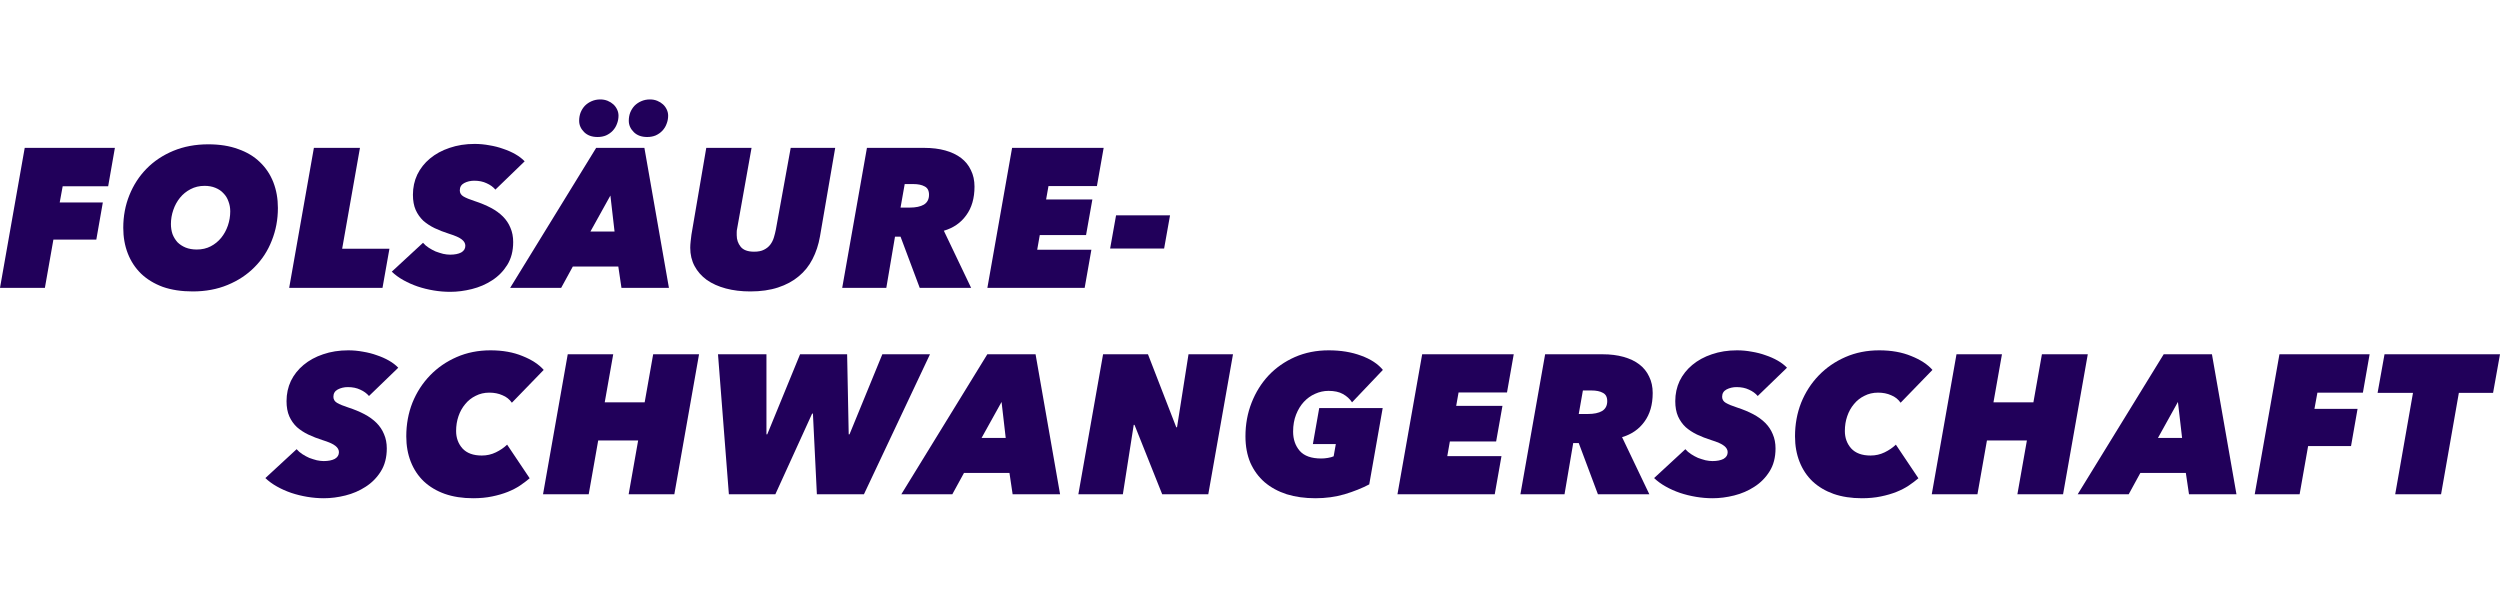 <svg width="176" height="43" viewBox="0 0 176 43" fill="none" xmlns="http://www.w3.org/2000/svg">
<path d="M173.104 27.656L171.851 34.797H168.622L169.875 27.656H167.383L167.87 24.941H176L175.513 27.656H173.104Z" fill="#21005A"/>
<path d="M163.146 27.642L162.937 28.783H165.972L165.513 31.401H162.492L161.893 34.797H158.733L160.473 24.941H166.821L166.348 27.642H163.146Z" fill="#21005A"/>
<path d="M154.106 34.797L153.883 33.294H150.681L149.86 34.797H146.268L152.324 24.941H155.721L157.447 34.797H154.106ZM153.326 28.296L151.92 30.83H153.619L153.326 28.296Z" fill="#21005A"/>
<path d="M142.024 34.797L142.693 31.011H139.88L139.212 34.797H135.996L137.737 24.941H140.938L140.34 28.324H143.152L143.751 24.941H146.98L145.24 34.797H142.024Z" fill="#21005A"/>
<path d="M135.056 33.67C134.861 33.837 134.634 34.008 134.374 34.185C134.123 34.352 133.836 34.5 133.511 34.63C133.186 34.76 132.82 34.867 132.411 34.95C132.012 35.034 131.567 35.076 131.075 35.076C130.332 35.076 129.669 34.974 129.084 34.77C128.509 34.565 128.017 34.273 127.608 33.892C127.209 33.512 126.903 33.053 126.69 32.514C126.476 31.976 126.369 31.377 126.369 30.718C126.369 29.874 126.513 29.085 126.801 28.352C127.098 27.619 127.511 26.978 128.04 26.431C128.569 25.883 129.195 25.452 129.919 25.136C130.643 24.82 131.437 24.663 132.3 24.663C133.154 24.663 133.905 24.797 134.555 25.067C135.205 25.326 135.701 25.651 136.045 26.041L133.803 28.352C133.636 28.111 133.413 27.934 133.135 27.823C132.866 27.702 132.56 27.642 132.216 27.642C131.864 27.642 131.543 27.716 131.256 27.865C130.968 28.004 130.722 28.199 130.518 28.449C130.314 28.691 130.156 28.974 130.045 29.299C129.933 29.623 129.878 29.971 129.878 30.343C129.878 30.825 130.026 31.233 130.323 31.568C130.629 31.902 131.084 32.069 131.687 32.069C132.04 32.069 132.369 31.995 132.676 31.846C132.982 31.698 133.246 31.517 133.469 31.303L135.056 33.67Z" fill="#21005A"/>
<path d="M123.744 27.878C123.586 27.693 123.382 27.544 123.131 27.433C122.881 27.312 122.589 27.252 122.254 27.252C121.995 27.252 121.758 27.308 121.544 27.419C121.34 27.53 121.238 27.702 121.238 27.934C121.238 28.12 121.326 28.264 121.503 28.366C121.679 28.468 121.939 28.575 122.282 28.686C122.709 28.825 123.09 28.983 123.424 29.159C123.758 29.336 124.041 29.54 124.273 29.772C124.505 30.004 124.681 30.268 124.802 30.565C124.932 30.862 124.997 31.196 124.997 31.568C124.997 32.199 124.858 32.737 124.579 33.182C124.301 33.628 123.944 33.99 123.507 34.268C123.08 34.547 122.607 34.751 122.087 34.881C121.568 35.011 121.062 35.076 120.57 35.076C120.18 35.076 119.79 35.043 119.401 34.978C119.011 34.913 118.635 34.821 118.273 34.7C117.92 34.579 117.586 34.431 117.271 34.254C116.955 34.078 116.681 33.879 116.449 33.656L118.649 31.623C118.76 31.753 118.895 31.869 119.053 31.971C119.21 32.073 119.373 32.162 119.54 32.236C119.716 32.301 119.893 32.356 120.069 32.403C120.245 32.44 120.408 32.459 120.556 32.459C120.881 32.459 121.141 32.407 121.336 32.306C121.531 32.194 121.628 32.036 121.628 31.832C121.628 31.665 121.544 31.517 121.377 31.387C121.22 31.257 120.918 31.122 120.473 30.983C120.12 30.872 119.786 30.742 119.47 30.593C119.164 30.445 118.895 30.268 118.663 30.064C118.44 29.851 118.264 29.6 118.134 29.312C118.004 29.015 117.939 28.658 117.939 28.241C117.939 27.73 118.041 27.257 118.245 26.82C118.459 26.384 118.756 26.009 119.136 25.693C119.526 25.368 119.985 25.117 120.514 24.941C121.053 24.756 121.642 24.663 122.282 24.663C122.635 24.663 122.983 24.695 123.326 24.76C123.67 24.816 123.995 24.899 124.301 25.011C124.607 25.113 124.89 25.238 125.15 25.387C125.41 25.535 125.628 25.702 125.804 25.888L123.744 27.878Z" fill="#21005A"/>
<path d="M112.494 34.797L111.144 31.192H110.754L110.142 34.797H107.037L108.777 24.941H112.828C113.367 24.941 113.854 25.002 114.29 25.122C114.726 25.243 115.098 25.419 115.404 25.651C115.71 25.883 115.942 26.171 116.1 26.514C116.267 26.848 116.35 27.233 116.35 27.67C116.35 28.486 116.156 29.159 115.766 29.688C115.385 30.217 114.861 30.579 114.193 30.774L116.114 34.797H112.494ZM111.784 29.145C112.211 29.145 112.545 29.076 112.787 28.936C113.028 28.788 113.149 28.556 113.149 28.241C113.149 27.953 113.047 27.758 112.842 27.656C112.647 27.544 112.378 27.489 112.035 27.489H111.436L111.144 29.145H111.784Z" fill="#21005A"/>
<path d="M98.381 34.797L100.121 24.941H106.567L106.093 27.628H102.683L102.516 28.575H105.773L105.328 31.08H102.07L101.889 32.111H105.704L105.23 34.797H98.381Z" fill="#21005A"/>
<path d="M95.184 28.324C95.026 28.083 94.812 27.888 94.543 27.739C94.283 27.591 93.945 27.517 93.527 27.517C93.202 27.517 92.887 27.586 92.58 27.725C92.283 27.855 92.019 28.046 91.787 28.296C91.564 28.538 91.383 28.834 91.244 29.187C91.105 29.54 91.035 29.939 91.035 30.384C91.035 30.932 91.193 31.387 91.508 31.749C91.824 32.101 92.325 32.278 93.012 32.278C93.17 32.278 93.327 32.264 93.485 32.236C93.652 32.208 93.787 32.171 93.889 32.124L94.042 31.261H92.427L92.873 28.728H97.341L96.395 34.101C95.884 34.37 95.304 34.602 94.654 34.797C94.014 34.983 93.332 35.076 92.608 35.076C91.866 35.076 91.193 34.983 90.59 34.797C89.986 34.602 89.467 34.319 89.03 33.948C88.603 33.577 88.269 33.122 88.028 32.584C87.796 32.036 87.68 31.415 87.68 30.718C87.68 29.874 87.824 29.085 88.112 28.352C88.399 27.619 88.798 26.978 89.309 26.431C89.829 25.883 90.446 25.452 91.16 25.136C91.884 24.82 92.678 24.663 93.541 24.663C94.395 24.663 95.156 24.788 95.824 25.039C96.492 25.28 97.003 25.614 97.355 26.041L95.184 28.324Z" fill="#21005A"/>
<path d="M81.819 34.797L79.87 29.911H79.814L79.049 34.797H75.916L77.657 24.941H80.817L82.808 30.078H82.863L83.671 24.941H86.803L85.063 34.797H81.819Z" fill="#21005A"/>
<path d="M71.289 34.797L71.066 33.294H67.865L67.043 34.797H63.452L69.507 24.941H72.904L74.63 34.797H71.289ZM70.51 28.296L69.103 30.83H70.802L70.51 28.296Z" fill="#21005A"/>
<path d="M60.821 34.797H57.508L57.23 29.117H57.174L54.585 34.797H51.313L50.547 24.941H53.958V30.579H54.014L56.325 24.941H59.638L59.749 30.579H59.805L62.116 24.941H65.471L60.821 34.797Z" fill="#21005A"/>
<path d="M44.257 34.797L44.925 31.011H42.113L41.445 34.797H38.229L39.969 24.941H43.171L42.573 28.324H45.385L45.983 24.941H49.213L47.473 34.797H44.257Z" fill="#21005A"/>
<path d="M37.289 33.67C37.094 33.837 36.867 34.008 36.607 34.185C36.356 34.352 36.069 34.5 35.744 34.63C35.419 34.76 35.052 34.867 34.644 34.95C34.245 35.034 33.799 35.076 33.307 35.076C32.565 35.076 31.901 34.974 31.317 34.77C30.741 34.565 30.25 34.273 29.841 33.892C29.442 33.512 29.136 33.053 28.922 32.514C28.709 31.976 28.602 31.377 28.602 30.718C28.602 29.874 28.746 29.085 29.034 28.352C29.331 27.619 29.744 26.978 30.273 26.431C30.802 25.883 31.428 25.452 32.152 25.136C32.876 24.82 33.669 24.663 34.533 24.663C35.386 24.663 36.138 24.797 36.788 25.067C37.438 25.326 37.934 25.651 38.277 26.041L36.036 28.352C35.869 28.111 35.646 27.934 35.368 27.823C35.099 27.702 34.792 27.642 34.449 27.642C34.096 27.642 33.776 27.716 33.489 27.865C33.201 28.004 32.955 28.199 32.751 28.449C32.547 28.691 32.389 28.974 32.277 29.299C32.166 29.623 32.11 29.971 32.11 30.343C32.11 30.825 32.259 31.233 32.556 31.568C32.862 31.902 33.317 32.069 33.92 32.069C34.273 32.069 34.602 31.995 34.908 31.846C35.215 31.698 35.479 31.517 35.702 31.303L37.289 33.67Z" fill="#21005A"/>
<path d="M25.977 27.878C25.819 27.693 25.615 27.544 25.364 27.433C25.114 27.312 24.821 27.252 24.487 27.252C24.227 27.252 23.991 27.308 23.777 27.419C23.573 27.53 23.471 27.702 23.471 27.934C23.471 28.12 23.559 28.264 23.735 28.366C23.912 28.468 24.172 28.575 24.515 28.686C24.942 28.825 25.323 28.983 25.657 29.159C25.991 29.336 26.274 29.54 26.506 29.772C26.738 30.004 26.914 30.268 27.035 30.565C27.165 30.862 27.23 31.196 27.23 31.568C27.23 32.199 27.09 32.737 26.812 33.182C26.534 33.628 26.176 33.99 25.74 34.268C25.313 34.547 24.84 34.751 24.32 34.881C23.8 35.011 23.295 35.076 22.803 35.076C22.413 35.076 22.023 35.043 21.633 34.978C21.244 34.913 20.868 34.821 20.506 34.7C20.153 34.579 19.819 34.431 19.503 34.254C19.188 34.078 18.914 33.879 18.682 33.656L20.882 31.623C20.993 31.753 21.128 31.869 21.285 31.971C21.443 32.073 21.606 32.162 21.773 32.236C21.949 32.301 22.125 32.356 22.302 32.403C22.478 32.44 22.64 32.459 22.789 32.459C23.114 32.459 23.374 32.407 23.568 32.306C23.763 32.194 23.861 32.036 23.861 31.832C23.861 31.665 23.777 31.517 23.61 31.387C23.452 31.257 23.151 31.122 22.705 30.983C22.353 30.872 22.019 30.742 21.703 30.593C21.397 30.445 21.128 30.268 20.896 30.064C20.673 29.851 20.497 29.6 20.367 29.312C20.237 29.015 20.172 28.658 20.172 28.241C20.172 27.73 20.274 27.257 20.478 26.82C20.691 26.384 20.988 26.009 21.369 25.693C21.759 25.368 22.218 25.117 22.747 24.941C23.285 24.756 23.875 24.663 24.515 24.663C24.868 24.663 25.216 24.695 25.559 24.76C25.903 24.816 26.227 24.899 26.534 25.011C26.84 25.113 27.123 25.238 27.383 25.387C27.643 25.535 27.861 25.702 28.037 25.888L25.977 27.878Z" fill="#21005A"/>
<path d="M78.153 17.497L78.571 15.158H82.371L81.954 17.497H78.153Z" fill="#21005A"/>
<path d="M69.511 20.267L71.251 10.411H77.697L77.223 13.098H73.813L73.646 14.044H76.903L76.458 16.55H73.2L73.019 17.58H76.834L76.36 20.267H69.511Z" fill="#21005A"/>
<path d="M64.749 20.267L63.398 16.661H63.008L62.396 20.267H59.291L61.032 10.411H65.083C65.621 10.411 66.108 10.471 66.544 10.592C66.981 10.712 67.352 10.889 67.658 11.121C67.964 11.353 68.196 11.64 68.354 11.984C68.521 12.318 68.605 12.703 68.605 13.139C68.605 13.956 68.41 14.629 68.02 15.158C67.64 15.687 67.115 16.049 66.447 16.244L68.368 20.267H64.749ZM64.039 14.615C64.466 14.615 64.8 14.545 65.041 14.406C65.282 14.258 65.403 14.025 65.403 13.71C65.403 13.422 65.301 13.227 65.097 13.125C64.902 13.014 64.633 12.958 64.289 12.958H63.691L63.398 14.615H64.039Z" fill="#21005A"/>
<path d="M57.726 16.647C57.624 17.232 57.447 17.766 57.197 18.248C56.955 18.722 56.63 19.125 56.222 19.459C55.823 19.794 55.34 20.053 54.774 20.239C54.208 20.425 53.559 20.517 52.825 20.517C52.194 20.517 51.619 20.448 51.099 20.309C50.58 20.169 50.134 19.97 49.763 19.71C49.392 19.441 49.104 19.116 48.9 18.735C48.696 18.355 48.593 17.924 48.593 17.441C48.593 17.311 48.603 17.162 48.621 16.995C48.64 16.819 48.658 16.661 48.677 16.522L49.721 10.411H52.909L51.893 16.104C51.874 16.179 51.865 16.258 51.865 16.341C51.865 16.425 51.865 16.499 51.865 16.564C51.865 16.87 51.958 17.139 52.143 17.371C52.329 17.603 52.644 17.719 53.09 17.719C53.378 17.719 53.61 17.673 53.786 17.58C53.972 17.487 54.12 17.367 54.231 17.218C54.343 17.07 54.426 16.903 54.482 16.717C54.538 16.531 54.584 16.346 54.621 16.16L55.665 10.411H58.798L57.726 16.647Z" fill="#21005A"/>
<path d="M43.751 20.267L43.529 18.763H40.327L39.505 20.267H35.914L41.969 10.411H45.366L47.093 20.267H43.751ZM42.972 13.766L41.566 16.299H43.264L42.972 13.766ZM42.067 9.645C41.668 9.645 41.352 9.529 41.12 9.297C40.888 9.065 40.772 8.8 40.772 8.503C40.772 8.299 40.805 8.109 40.87 7.933C40.944 7.747 41.046 7.585 41.176 7.445C41.315 7.306 41.473 7.2 41.649 7.125C41.835 7.042 42.039 7 42.262 7C42.447 7 42.619 7.032 42.777 7.097C42.935 7.162 43.069 7.246 43.181 7.348C43.292 7.45 43.38 7.571 43.445 7.71C43.51 7.849 43.543 7.993 43.543 8.142C43.543 8.346 43.505 8.541 43.431 8.726C43.366 8.903 43.269 9.06 43.139 9.2C43.009 9.339 42.851 9.45 42.666 9.534C42.489 9.608 42.29 9.645 42.067 9.645ZM45.561 9.645C45.162 9.645 44.846 9.529 44.614 9.297C44.383 9.065 44.267 8.8 44.267 8.503C44.267 8.299 44.299 8.109 44.364 7.933C44.438 7.747 44.54 7.585 44.67 7.445C44.809 7.306 44.967 7.2 45.144 7.125C45.329 7.042 45.533 7 45.756 7C45.942 7 46.113 7.032 46.271 7.097C46.429 7.162 46.563 7.246 46.675 7.348C46.786 7.45 46.874 7.571 46.939 7.71C47.004 7.849 47.037 7.993 47.037 8.142C47.037 8.346 47 8.541 46.925 8.726C46.861 8.903 46.763 9.06 46.633 9.2C46.503 9.339 46.345 9.45 46.16 9.534C45.983 9.608 45.784 9.645 45.561 9.645Z" fill="#21005A"/>
<path d="M34.876 13.348C34.718 13.162 34.514 13.014 34.263 12.903C34.012 12.782 33.72 12.722 33.386 12.722C33.126 12.722 32.889 12.777 32.676 12.889C32.472 13 32.37 13.172 32.37 13.404C32.37 13.589 32.458 13.733 32.634 13.835C32.81 13.937 33.07 14.044 33.414 14.155C33.841 14.295 34.221 14.453 34.555 14.629C34.889 14.805 35.172 15.009 35.404 15.241C35.636 15.473 35.813 15.738 35.934 16.035C36.063 16.332 36.128 16.666 36.128 17.037C36.128 17.668 35.989 18.206 35.711 18.652C35.432 19.098 35.075 19.459 34.639 19.738C34.212 20.016 33.739 20.221 33.219 20.35C32.699 20.48 32.193 20.545 31.701 20.545C31.312 20.545 30.922 20.513 30.532 20.448C30.142 20.383 29.766 20.29 29.404 20.169C29.052 20.049 28.718 19.9 28.402 19.724C28.087 19.548 27.813 19.348 27.581 19.125L29.78 17.093C29.892 17.223 30.026 17.339 30.184 17.441C30.342 17.543 30.504 17.631 30.671 17.705C30.848 17.77 31.024 17.826 31.2 17.872C31.377 17.91 31.539 17.928 31.688 17.928C32.012 17.928 32.272 17.877 32.467 17.775C32.662 17.664 32.76 17.506 32.76 17.302C32.76 17.135 32.676 16.986 32.509 16.856C32.351 16.726 32.05 16.592 31.604 16.453C31.251 16.341 30.917 16.211 30.602 16.063C30.295 15.914 30.026 15.738 29.794 15.534C29.572 15.32 29.395 15.07 29.265 14.782C29.135 14.485 29.07 14.128 29.07 13.71C29.07 13.2 29.172 12.726 29.377 12.29C29.59 11.854 29.887 11.478 30.268 11.162C30.657 10.838 31.117 10.587 31.646 10.411C32.184 10.225 32.773 10.132 33.414 10.132C33.766 10.132 34.114 10.165 34.458 10.23C34.801 10.285 35.126 10.369 35.432 10.48C35.739 10.582 36.022 10.708 36.282 10.856C36.541 11.005 36.76 11.172 36.936 11.357L34.876 13.348Z" fill="#21005A"/>
<path d="M20.358 20.267L22.098 10.411H25.341L24.088 17.511H27.416L26.928 20.267H20.358Z" fill="#21005A"/>
<path d="M13.564 20.517C12.775 20.517 12.074 20.411 11.462 20.197C10.859 19.974 10.348 19.664 9.931 19.265C9.522 18.865 9.211 18.392 8.998 17.845C8.784 17.297 8.678 16.694 8.678 16.035C8.678 15.218 8.821 14.452 9.109 13.738C9.397 13.023 9.801 12.401 10.32 11.872C10.84 11.343 11.466 10.926 12.2 10.62C12.942 10.313 13.764 10.16 14.664 10.16C15.462 10.16 16.163 10.271 16.766 10.494C17.378 10.708 17.889 11.014 18.297 11.413C18.715 11.812 19.03 12.285 19.244 12.833C19.457 13.38 19.564 13.984 19.564 14.643C19.564 15.459 19.42 16.225 19.132 16.94C18.854 17.654 18.45 18.276 17.921 18.805C17.401 19.334 16.77 19.752 16.028 20.058C15.295 20.364 14.473 20.517 13.564 20.517ZM16.209 14.879C16.209 14.629 16.167 14.397 16.084 14.183C16.009 13.961 15.893 13.77 15.736 13.613C15.587 13.445 15.397 13.316 15.165 13.223C14.942 13.13 14.687 13.084 14.399 13.084C14.037 13.084 13.708 13.162 13.411 13.32C13.123 13.469 12.877 13.668 12.673 13.919C12.469 14.169 12.311 14.457 12.2 14.782C12.088 15.107 12.033 15.436 12.033 15.77C12.033 16.021 12.07 16.258 12.144 16.48C12.227 16.694 12.344 16.884 12.492 17.051C12.65 17.209 12.84 17.334 13.063 17.427C13.295 17.52 13.559 17.566 13.856 17.566C14.218 17.566 14.543 17.492 14.831 17.343C15.118 17.195 15.364 16.995 15.569 16.745C15.773 16.494 15.931 16.206 16.042 15.882C16.153 15.557 16.209 15.223 16.209 14.879Z" fill="#21005A"/>
<path d="M4.413 13.111L4.204 14.253H7.239L6.78 16.87H3.759L3.16 20.267H0L1.74 10.411H8.088L7.615 13.111H4.413Z" fill="#21005A"/>
</svg>
